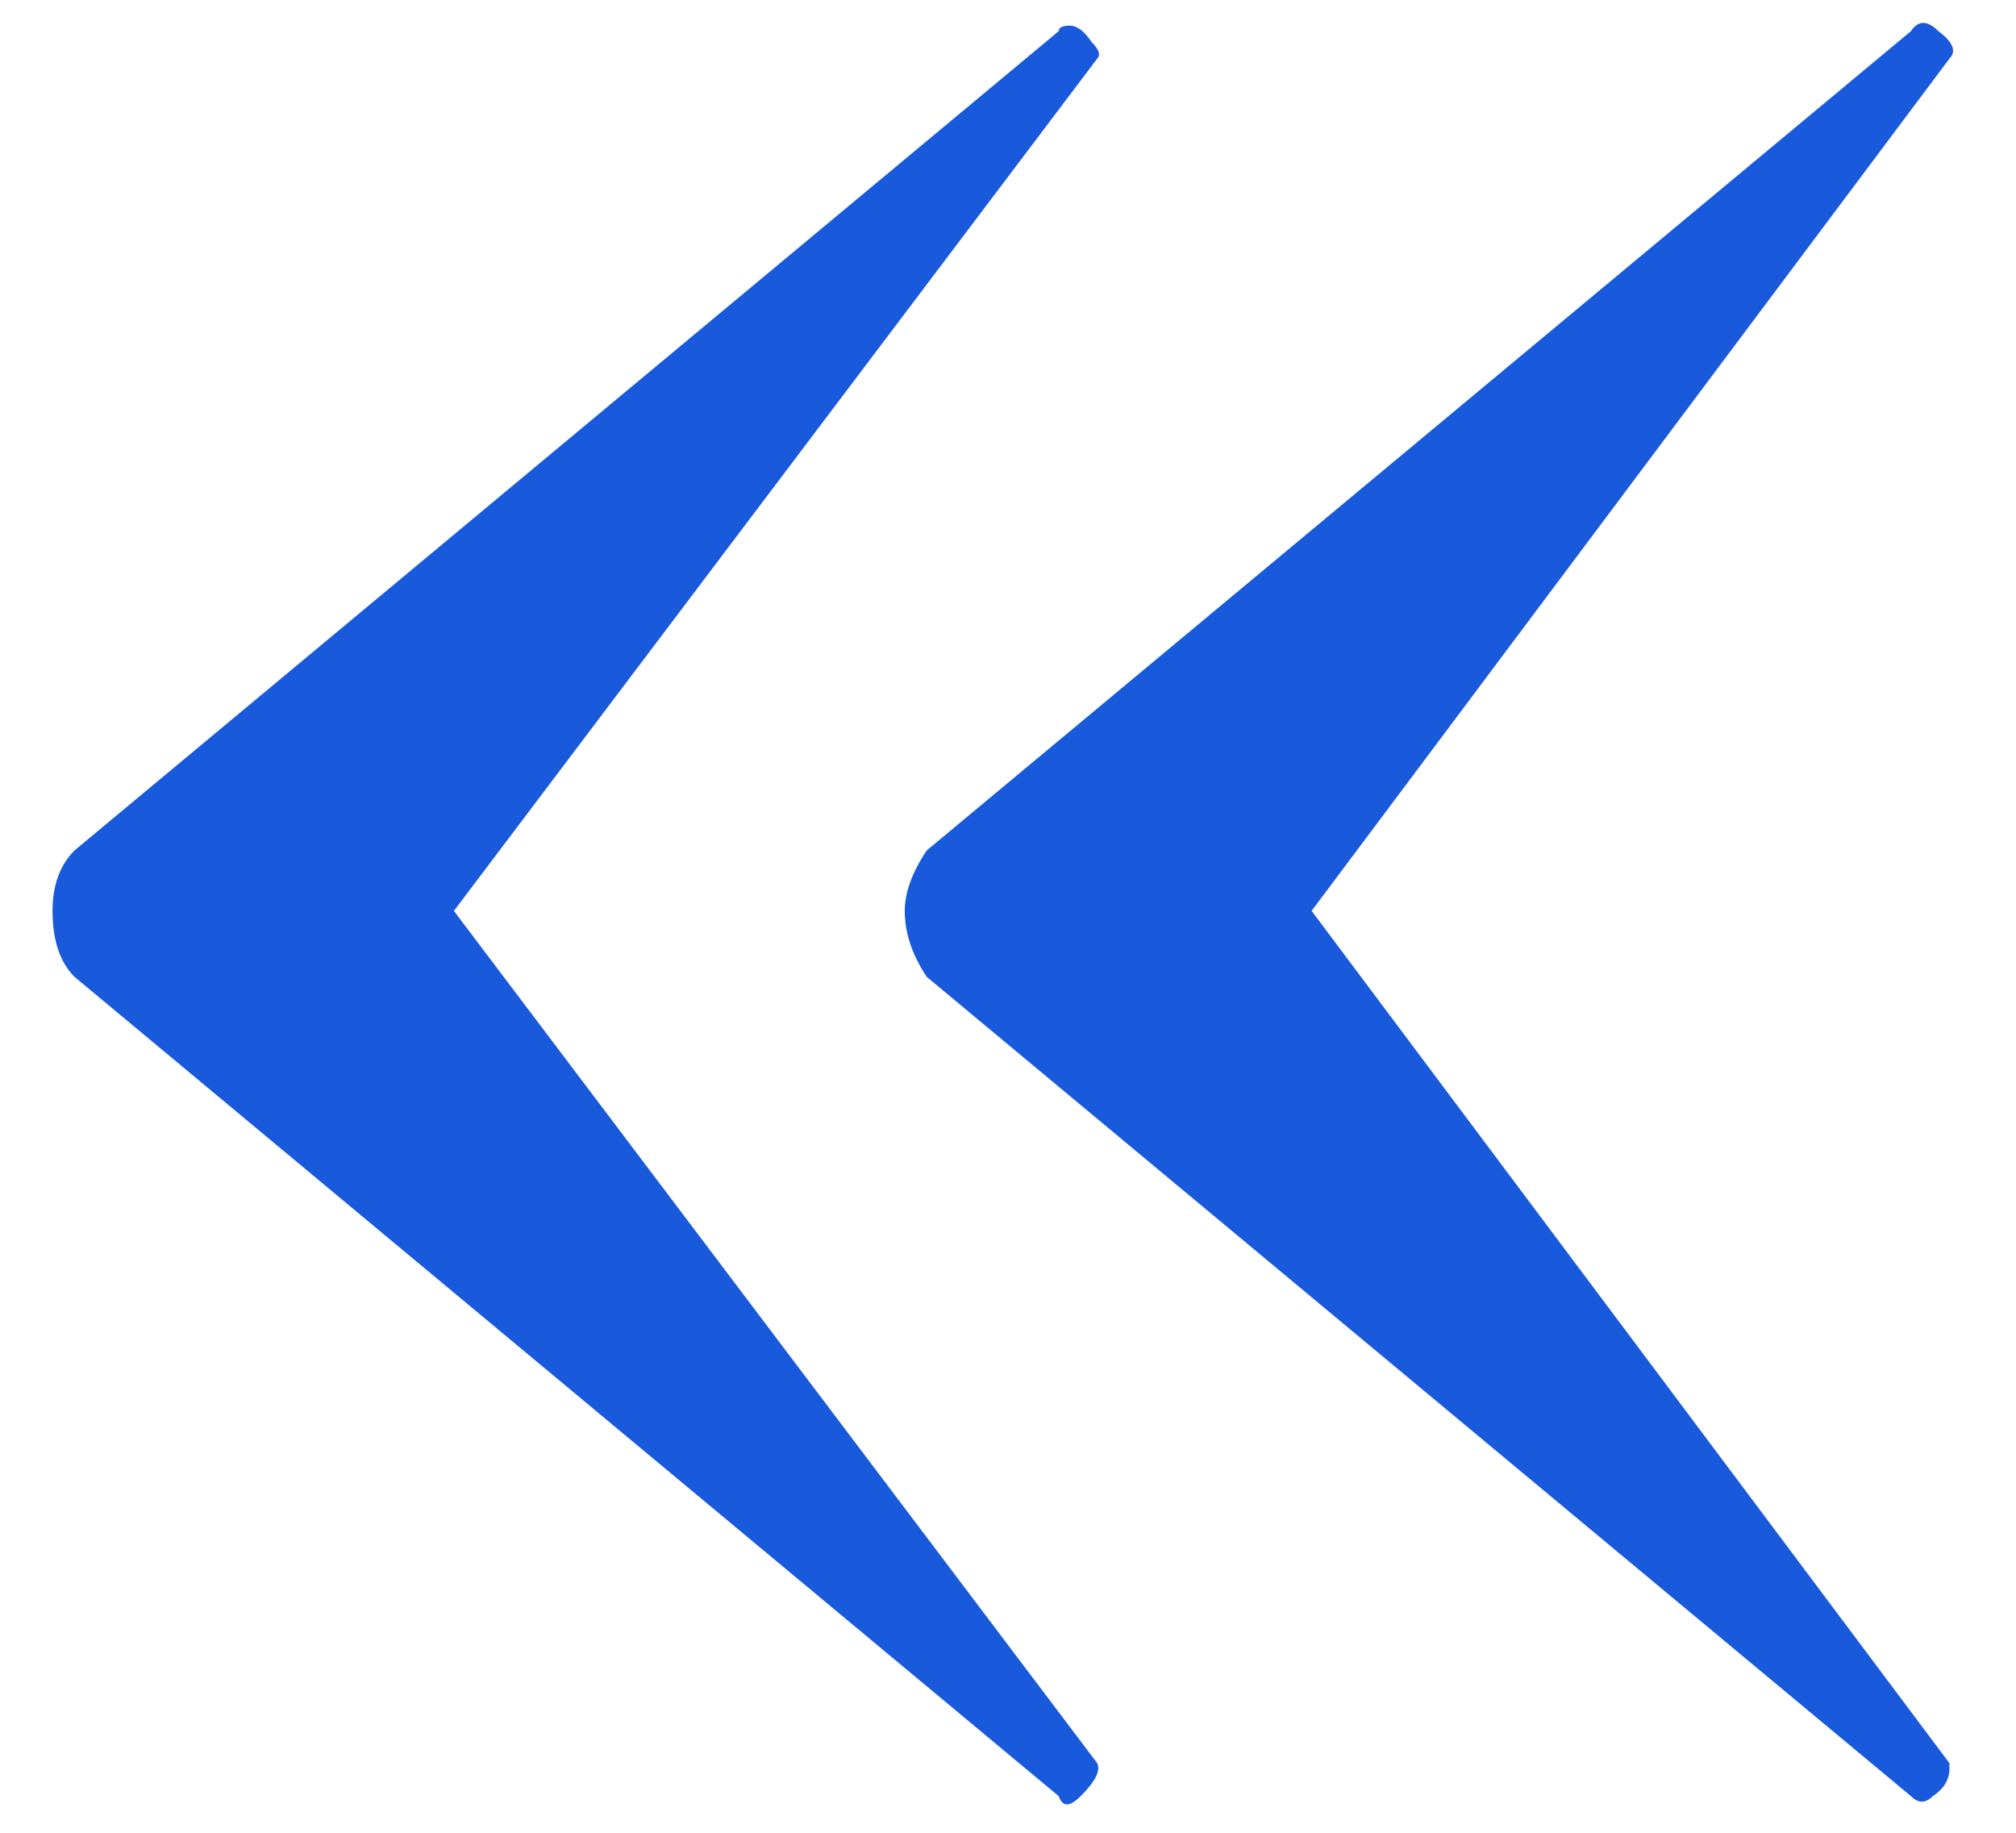 <?xml version="1.0" encoding="UTF-8"?> <svg xmlns="http://www.w3.org/2000/svg" width="33" height="30" viewBox="0 0 33 30" fill="none"> <path d="M1.22 15.99C0.98 15.75 0.86 15.39 0.86 14.91C0.86 14.49 0.98 14.16 1.22 13.92L17.33 0.51C17.33 0.45 17.39 0.42 17.51 0.42C17.63 0.42 17.75 0.51 17.87 0.69C17.99 0.81 18.02 0.9 17.96 0.96L7.43 14.91L17.96 28.86C18.02 28.98 17.93 29.16 17.69 29.4C17.51 29.58 17.39 29.58 17.33 29.4L1.22 15.99ZM15.17 15.99C14.93 15.63 14.81 15.27 14.81 14.91C14.81 14.61 14.93 14.28 15.17 13.92L31.28 0.51C31.4 0.33 31.55 0.33 31.73 0.51C31.97 0.69 32.03 0.84 31.91 0.96L21.47 14.91L31.91 28.86V28.95C31.91 29.13 31.82 29.28 31.64 29.4C31.52 29.52 31.4 29.52 31.28 29.4L15.17 15.99Z" fill="#185ADB"></path> </svg> 